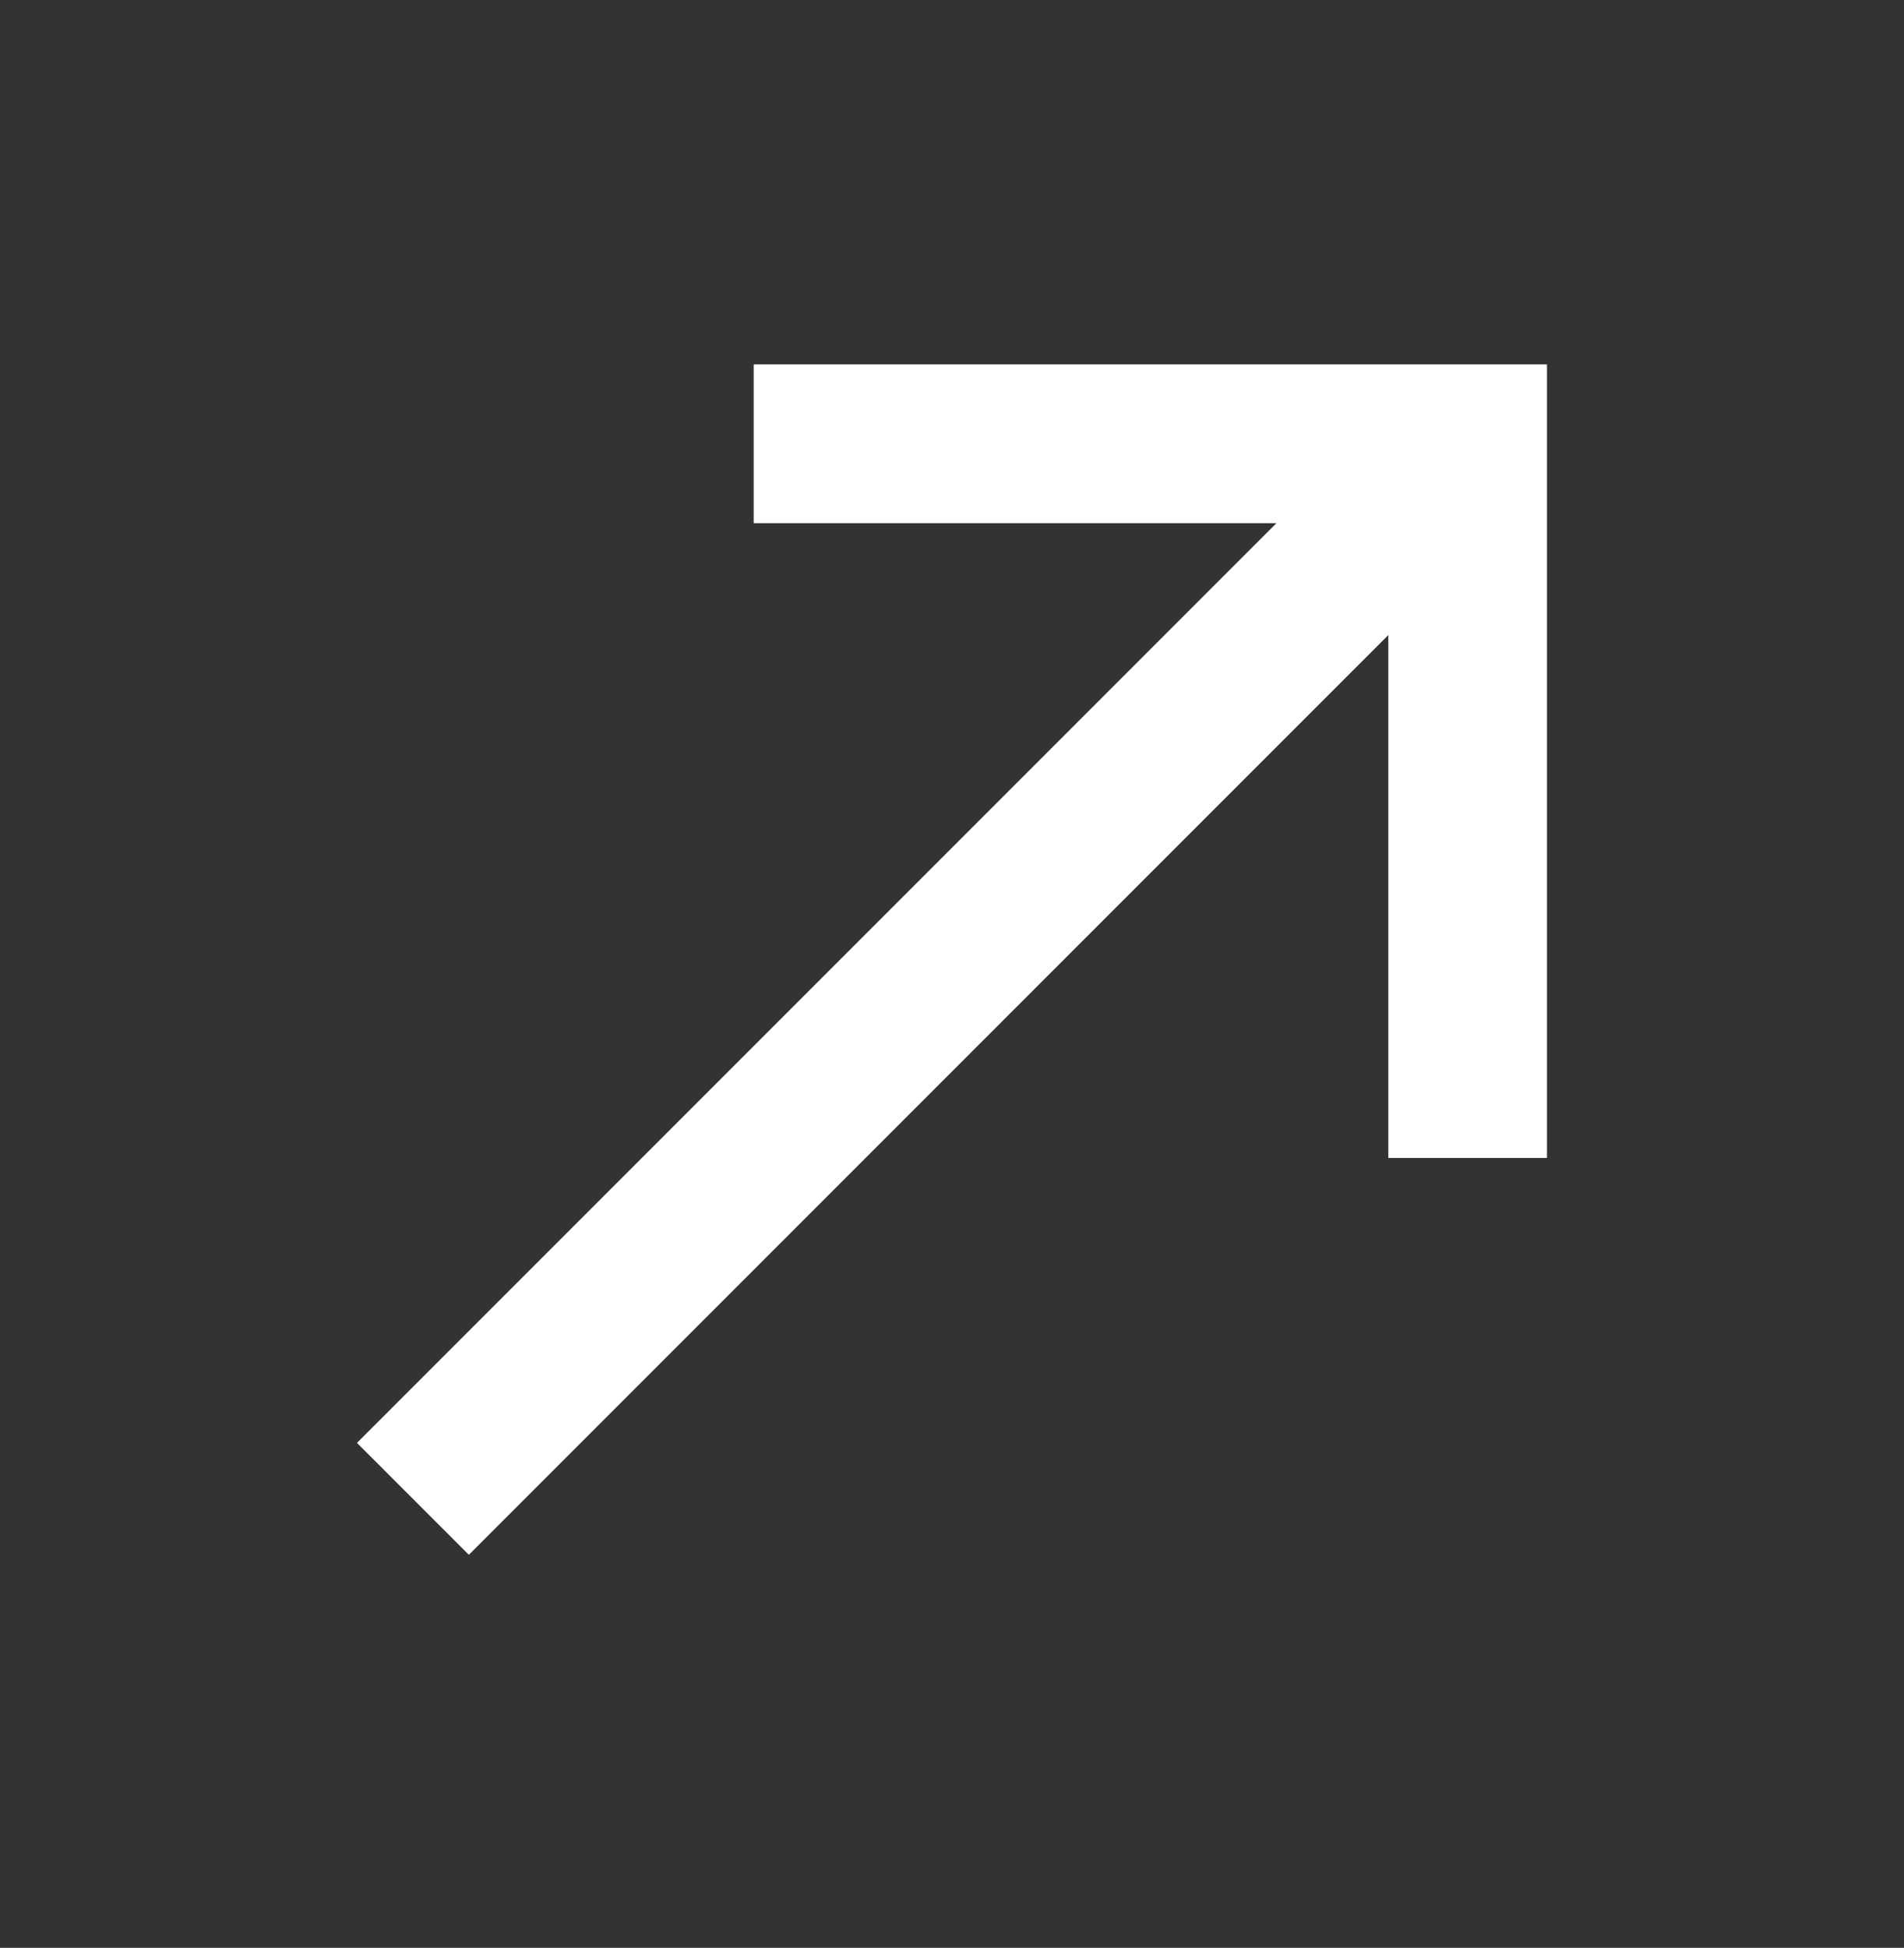 <?xml version="1.0" encoding="UTF-8"?> <svg xmlns="http://www.w3.org/2000/svg" width="44" height="45" viewBox="0 0 44 45" fill="none"><rect x="0" y="0" width="44" height="45" fill="#333333" stroke="none"/><path d="M17.417 8.419V12.086H29.498L8.25 33.334L10.835 35.919L32.083 14.671V26.752H35.75V8.419H17.417Z" fill="white"></path></svg> 